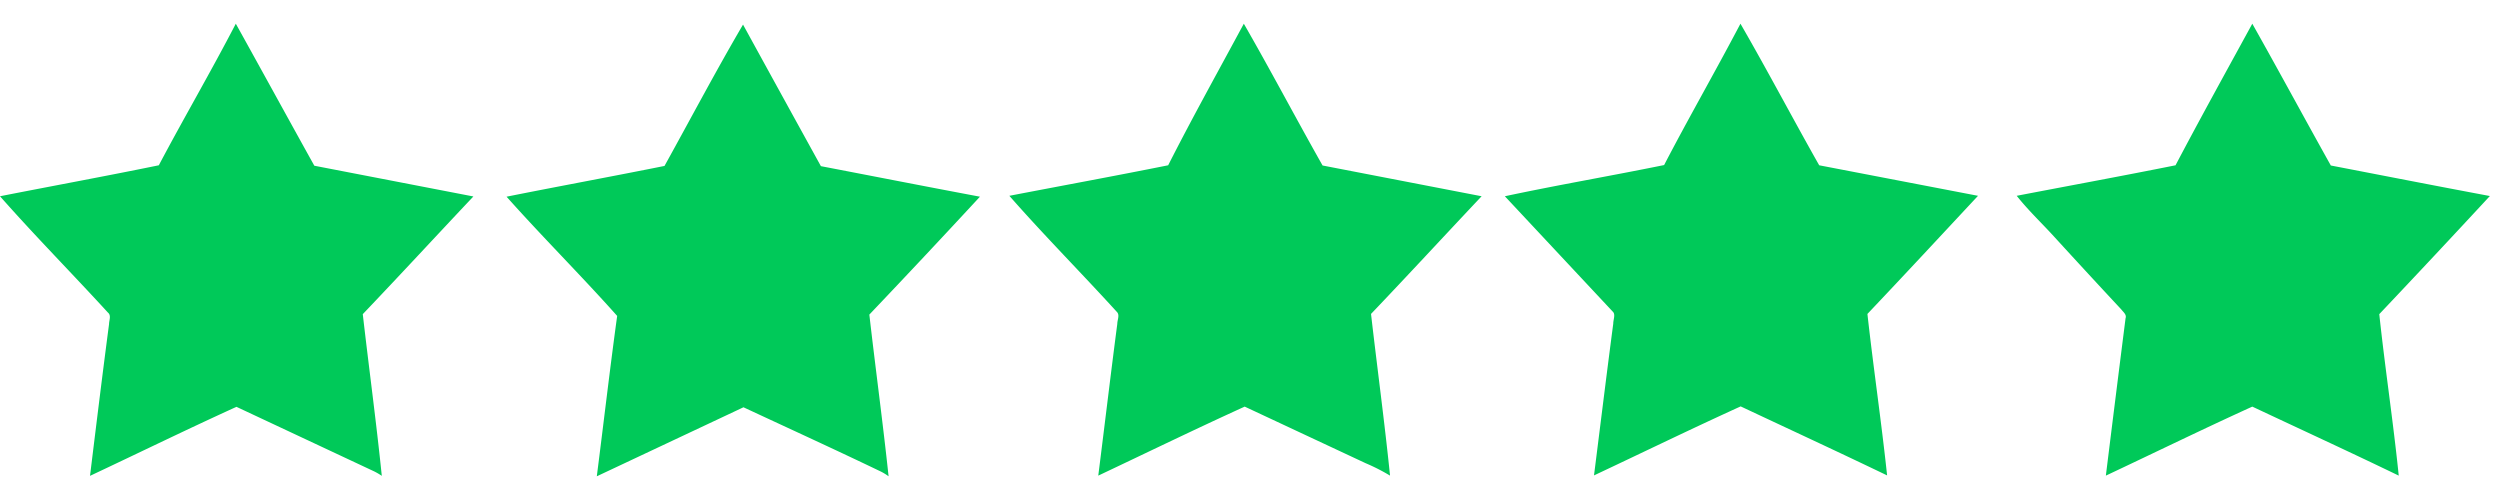 <svg width="110" height="22" viewBox="0 0 232 42" fill="none" xmlns="http://www.w3.org/2000/svg"><path d="M21.883 0c2.442 4.393 4.844 8.786 7.287 13.179l14.76 2.853c-3.429 3.634-6.816 7.308-10.264 10.921.574 5.009 1.252 9.997 1.765 15.006a6 6 0 0 0-.698-.41l-12.789-5.995c-4.516 2.053-9.052 4.27-13.59 6.405.576-4.701 1.15-9.402 1.766-14.082 0-.35.226-.8-.102-1.068C6.692 23.176 3.243 19.686 0 16.012c4.906-.965 9.833-1.868 14.739-2.874 2.3-4.352 4.845-8.704 7.144-13.138m39.783 13.2c2.422-4.373 4.762-8.807 7.287-13.118q3.613 6.59 7.226 13.138c4.927.944 9.833 1.909 14.76 2.833a1040 1040 0 0 1-10.264 10.941c.574 5.009 1.252 9.997 1.785 15.006a5 5 0 0 0-.698-.431c-4.27-2.053-8.498-3.983-12.768-5.974L55.384 42c.636-4.968 1.211-9.935 1.889-14.883-3.346-3.756-6.918-7.308-10.264-11.064 4.824-.965 9.75-1.868 14.657-2.854M115.427 0c2.505 4.352 4.845 8.806 7.308 13.158l14.76 2.854c-3.428 3.633-6.815 7.308-10.264 10.92.575 5.01 1.252 9.998 1.765 15.006a18 18 0 0 0-2.258-1.15l-11.229-5.254c-4.516 2.053-9.073 4.27-13.589 6.404.595-4.7 1.15-9.38 1.765-14.082 0-.349.226-.78 0-1.067-3.305-3.634-6.774-7.123-10.017-10.818 4.906-.945 9.833-1.848 14.739-2.833 2.196-4.332 4.619-8.683 7.02-13.138m46.087 0c2.504 4.331 4.844 8.786 7.307 13.138l14.739 2.833c-3.407 3.654-6.815 7.328-10.263 10.962.554 4.988 1.293 9.976 1.827 14.985-4.517-2.176-9.053-4.27-13.59-6.405-4.516 2.053-9.073 4.27-13.61 6.405.595-4.701 1.17-9.402 1.786-14.082 0-.37.205-.8 0-1.068l-10.059-10.756c4.907-1.047 9.854-1.889 14.78-2.895 2.238-4.31 4.742-8.662 7.083-13.117m47.5 0c2.463 4.372 4.844 8.786 7.287 13.158 4.906.945 9.833 1.91 14.759 2.833a1300 1300 0 0 1-10.263 10.962c.533 4.988 1.293 9.977 1.806 14.985-4.496-2.176-9.053-4.27-13.589-6.404-4.517 2.053-9.053 4.27-13.59 6.404q.903-7.308 1.827-14.595c.123-.349-.205-.575-.39-.821a960 960 0 0 1-6.158-6.672c-1.17-1.293-2.464-2.504-3.552-3.88 4.907-.944 9.833-1.847 14.739-2.832 2.279-4.332 4.701-8.704 7.124-13.138" fill="#00C959"/></svg>